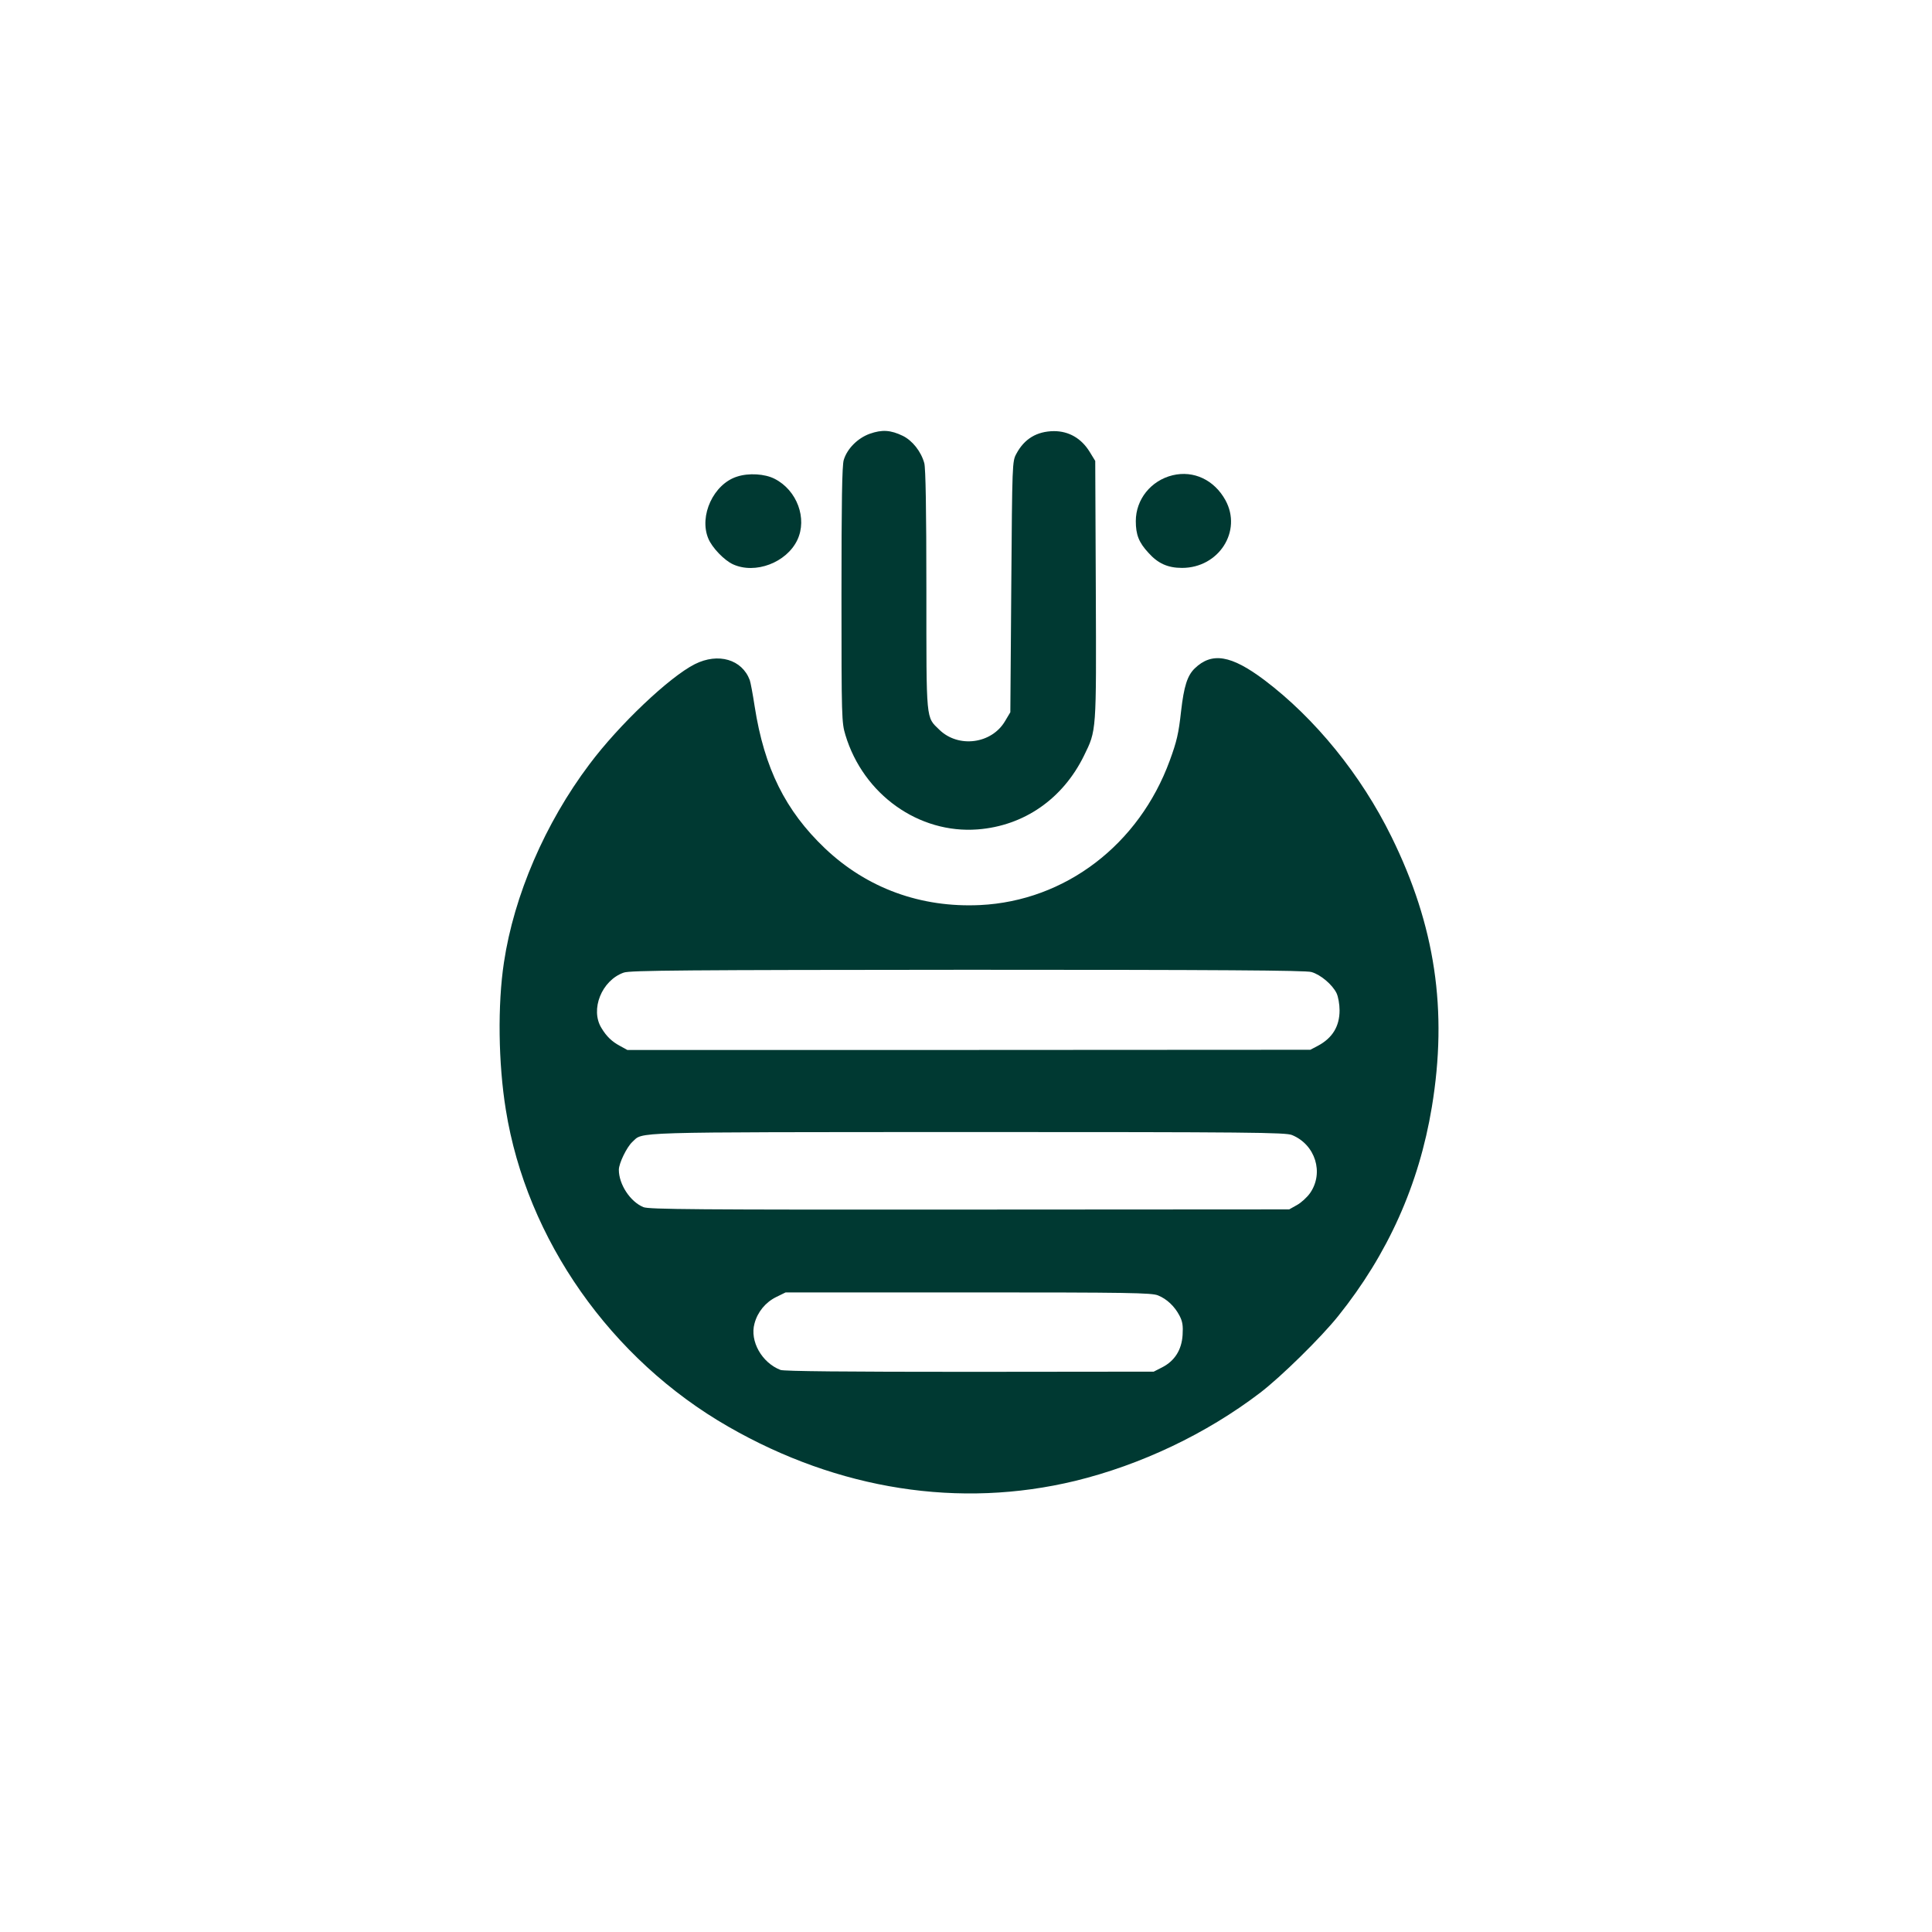 <?xml version="1.0" standalone="no"?>
<!DOCTYPE svg PUBLIC "-//W3C//DTD SVG 20010904//EN"
 "http://www.w3.org/TR/2001/REC-SVG-20010904/DTD/svg10.dtd">
<svg version="1.0" xmlns="http://www.w3.org/2000/svg"
 width="1024pt" height="1024pt" viewBox="0 0 1024 1024"
 preserveAspectRatio="xMidYMid meet">

<g transform="translate(0,1024) scale(0.1,-0.1)"
fill="#003932" stroke="none">
<path d="M4610 7941 c-64 -23 -120 -79 -138 -139 -9 -29 -12 -224 -12 -715 0
-655 1 -677 21 -743 95 -315 389 -524 701 -500 246 19 451 162 563 390 67 137
66 119 63 878 l-3 685 -30 49 c-44 71 -110 109 -189 109 -91 -1 -157 -41 -199
-120 -22 -40 -22 -48 -27 -705 l-5 -665 -28 -47 c-71 -121 -247 -144 -348 -46
-72 70 -69 36 -69 740 0 431 -4 646 -11 673 -17 62 -63 120 -114 145 -64 31
-110 34 -175 11z"/>
<path d="M3907 7714 c-125 -39 -203 -208 -153 -328 20 -49 85 -116 131 -137
118 -54 284 9 341 129 54 114 -2 264 -120 324 -52 27 -138 32 -199 12z"/>
<path d="M6215 7721 c-115 -28 -195 -128 -195 -243 0 -72 16 -113 67 -168 50
-56 102 -80 178 -80 195 0 320 195 230 359 -59 107 -168 159 -280 132z"/>
<path d="M3683 6720 c-135 -68 -402 -321 -559 -531 -235 -312 -400 -696 -453
-1050 -34 -223 -30 -536 10 -781 110 -687 557 -1323 1180 -1680 583 -335 1226
-435 1838 -287 348 85 694 249 980 467 110 84 323 293 414 407 263 328 428
696 496 1107 85 513 18 962 -214 1433 -161 328 -405 628 -674 831 -176 132
-278 149 -369 61 -39 -38 -57 -95 -72 -226 -13 -119 -23 -161 -60 -262 -163
-446 -554 -744 -1005 -766 -314 -15 -600 89 -823 301 -209 199 -321 424 -372
751 -10 66 -22 129 -26 140 -41 110 -167 147 -291 85z m3268 -1632 c49 -14
111 -67 133 -112 9 -19 16 -59 16 -91 0 -85 -38 -147 -115 -188 l-40 -21
-1810 -1 -1810 0 -40 22 c-41 22 -70 49 -97 94 -61 98 1 253 118 294 33 12
330 14 1823 15 1326 0 1794 -3 1822 -12z m-103 -864 c124 -51 170 -200 96
-307 -16 -23 -48 -52 -70 -64 l-41 -23 -1694 -1 c-1459 -1 -1700 1 -1729 13
-70 29 -130 121 -130 198 0 34 42 120 71 147 61 55 -48 52 1777 53 1499 0
1687 -2 1720 -16z m-710 -850 c47 -19 88 -58 114 -108 16 -31 19 -53 16 -102
-5 -79 -42 -137 -108 -171 l-45 -23 -975 -1 c-660 0 -984 3 -1003 10 -99 38
-164 153 -138 246 16 61 58 112 114 140 l51 25 968 0 c853 0 973 -2 1006 -16z"/>
</g>
</svg>
